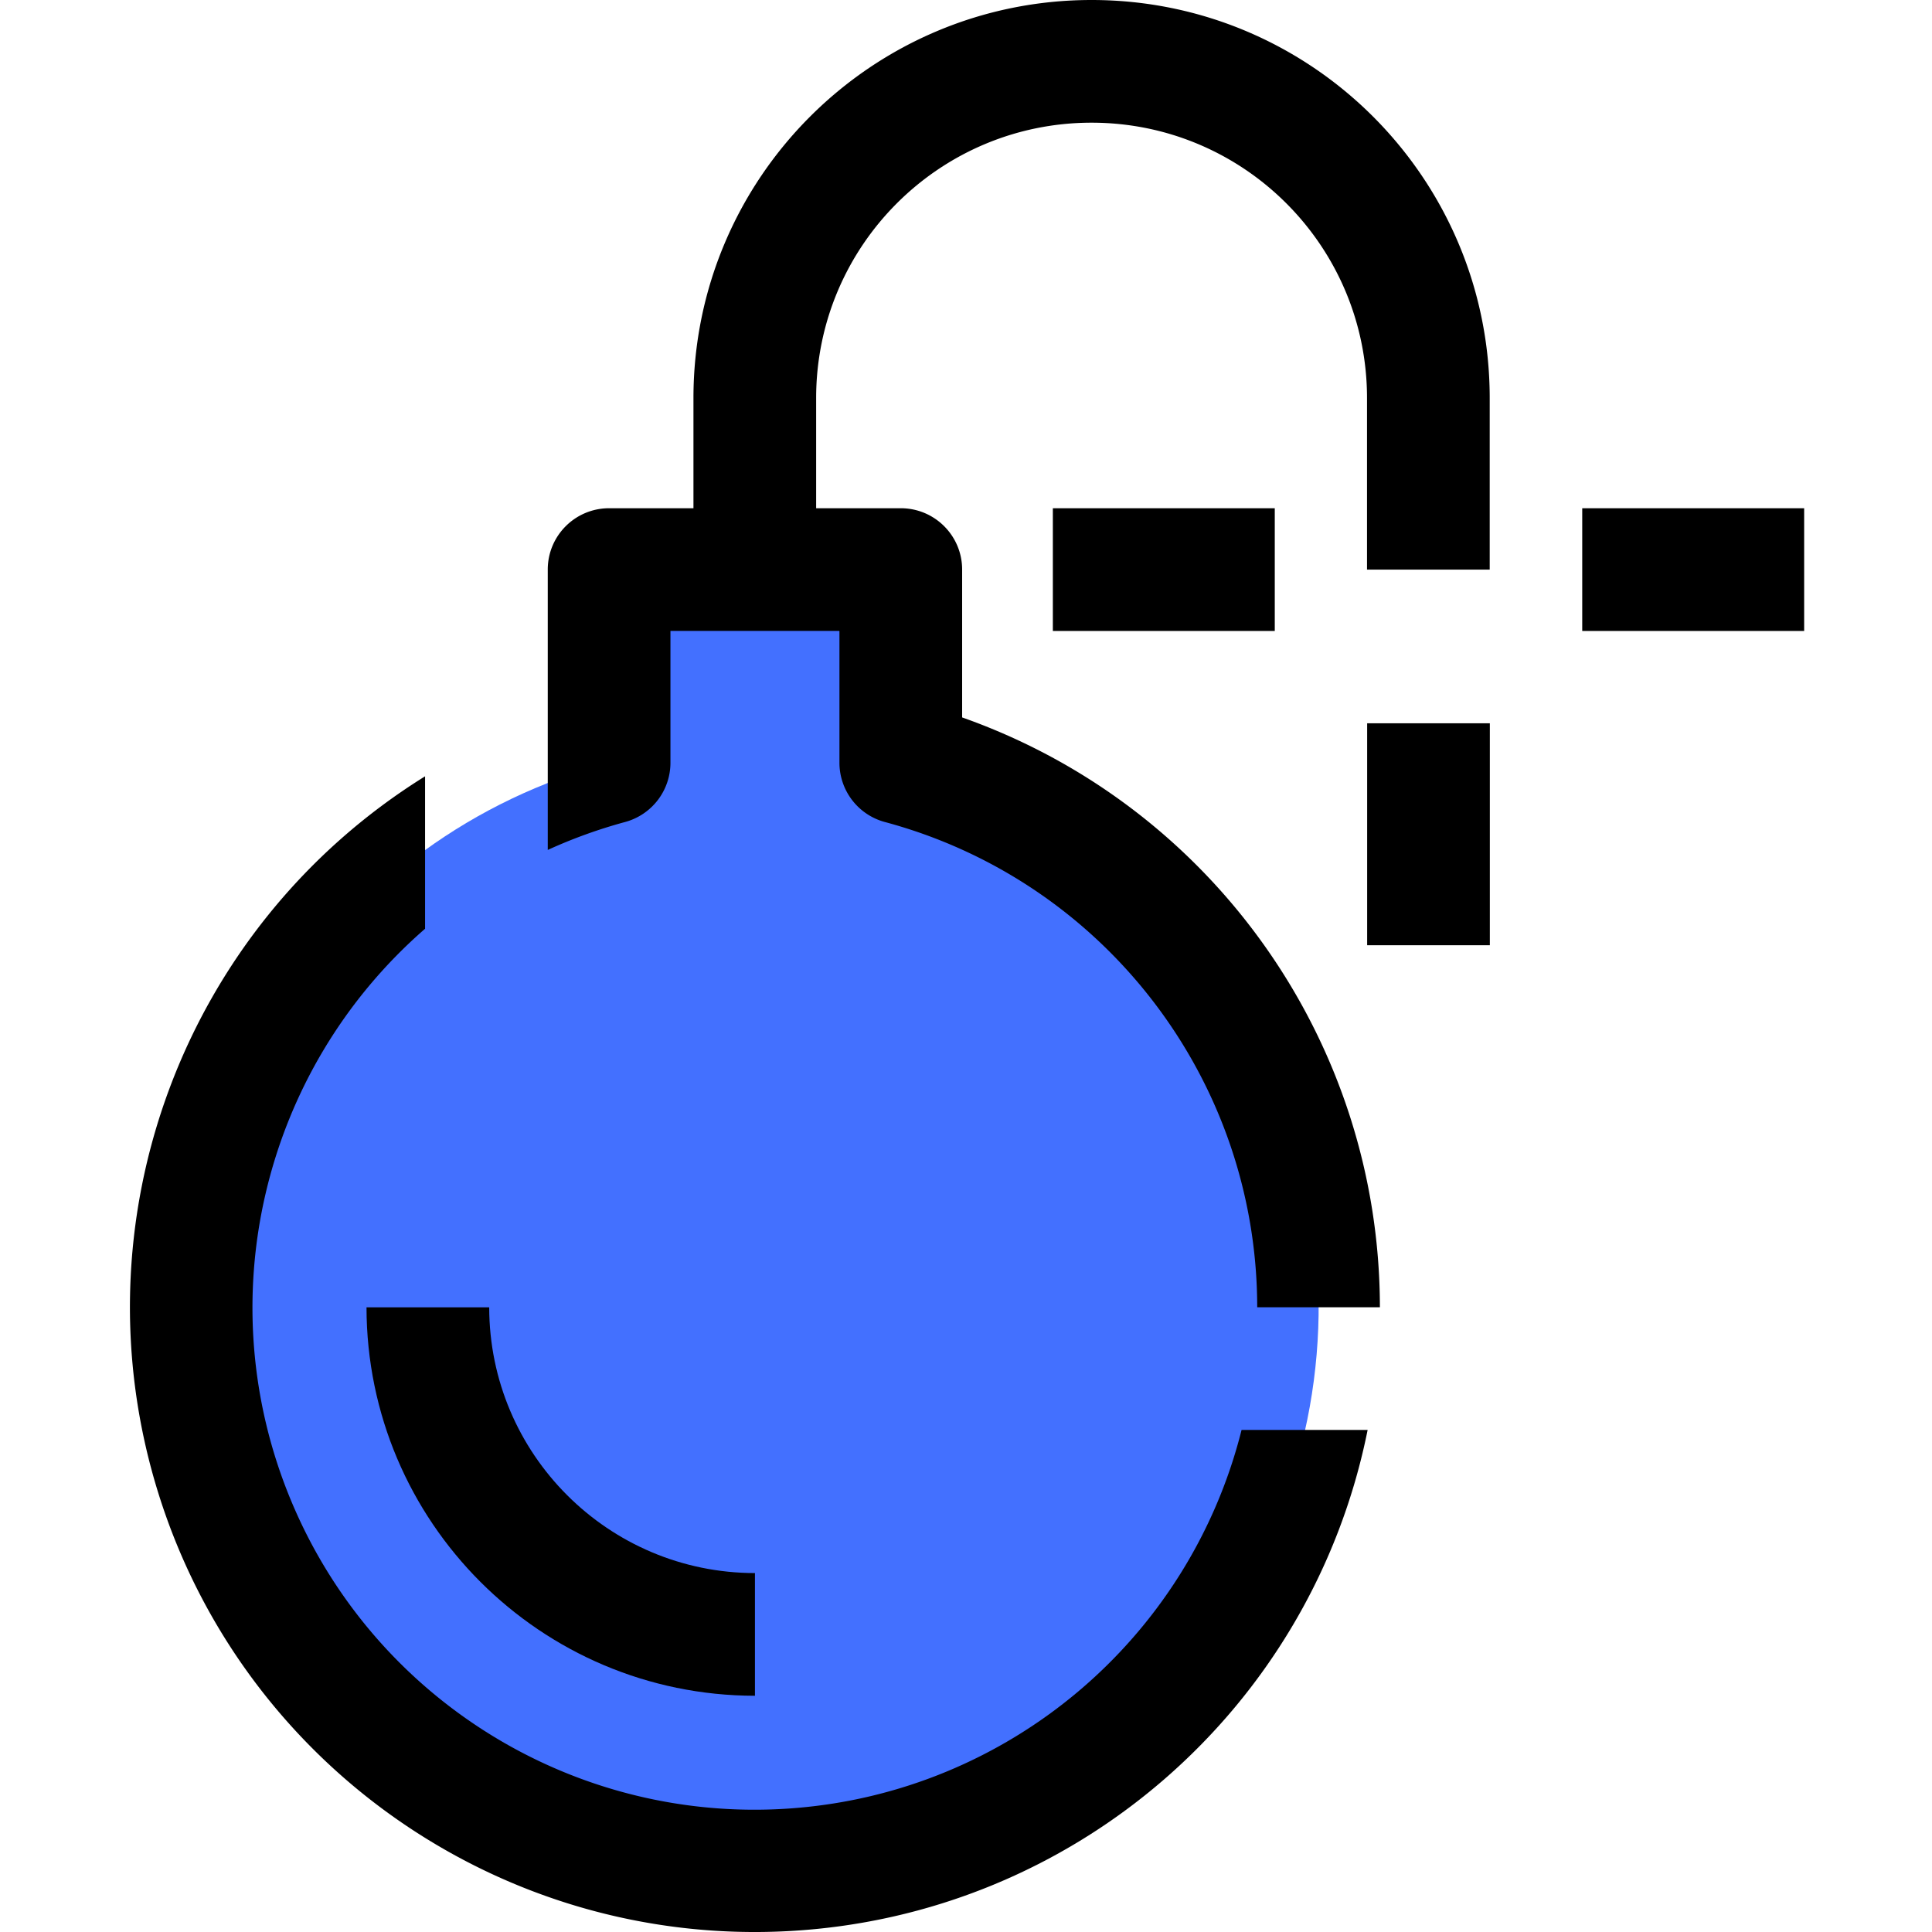 <svg height="503pt" viewBox="-33 0 503 503.907" width="503pt" xmlns="http://www.w3.org/2000/svg"><path d="M201.5 198.953V148.56h-76.098v50.394C54.141 218.047 8.066 287 17.695 360.148c9.63 73.145 71.98 127.825 145.758 127.825s136.125-54.68 145.758-127.825C318.84 287 272.766 218.047 201.504 198.953zm0 0" fill="#4370ff"/><path d="M94.14 340.984h-32c.063 55.926 45.387 101.25 101.313 101.309v-32c-38.262-.04-69.27-31.047-69.312-69.309zm228.989-152.328h32v57.883h-32zm-81.977-56.093h57.883v32h-57.883zm138.075 0h57.882v32h-57.882zm0 0"/><path d="M323.094 148.559v-44.72c0-39.675-32.164-71.839-71.84-71.839s-71.84 32.164-71.84 71.84v28.719h22.078c8.84 0 16.004 7.164 16 16v38.562c65.242 23.024 108.895 84.656 108.961 153.84h-32c-.047-59.29-39.863-111.176-97.121-126.563a16.013 16.013 0 01-11.84-15.437v-34.402h-44.078v34.402a16.009 16.009 0 01-11.84 15.437 131.37 131.37 0 00-20.16 7.282v-73.121c-.004-8.836 7.16-16 16-16h22v-28.72C147.414 46.493 193.902 0 251.254 0c57.348 0 103.84 46.492 103.84 103.84v44.719zm.16 224.401c-14.629 72.954-76.809 126.743-151.106 130.716-74.3 3.972-141.859-42.88-164.187-113.856-22.324-70.98 6.254-148.066 69.453-187.34v39.758c-42.57 37.032-56.64 97.16-34.918 149.235 21.723 52.07 74.352 84.375 130.617 80.175 56.266-4.203 103.512-43.968 117.262-98.687zm0 0"/></svg>